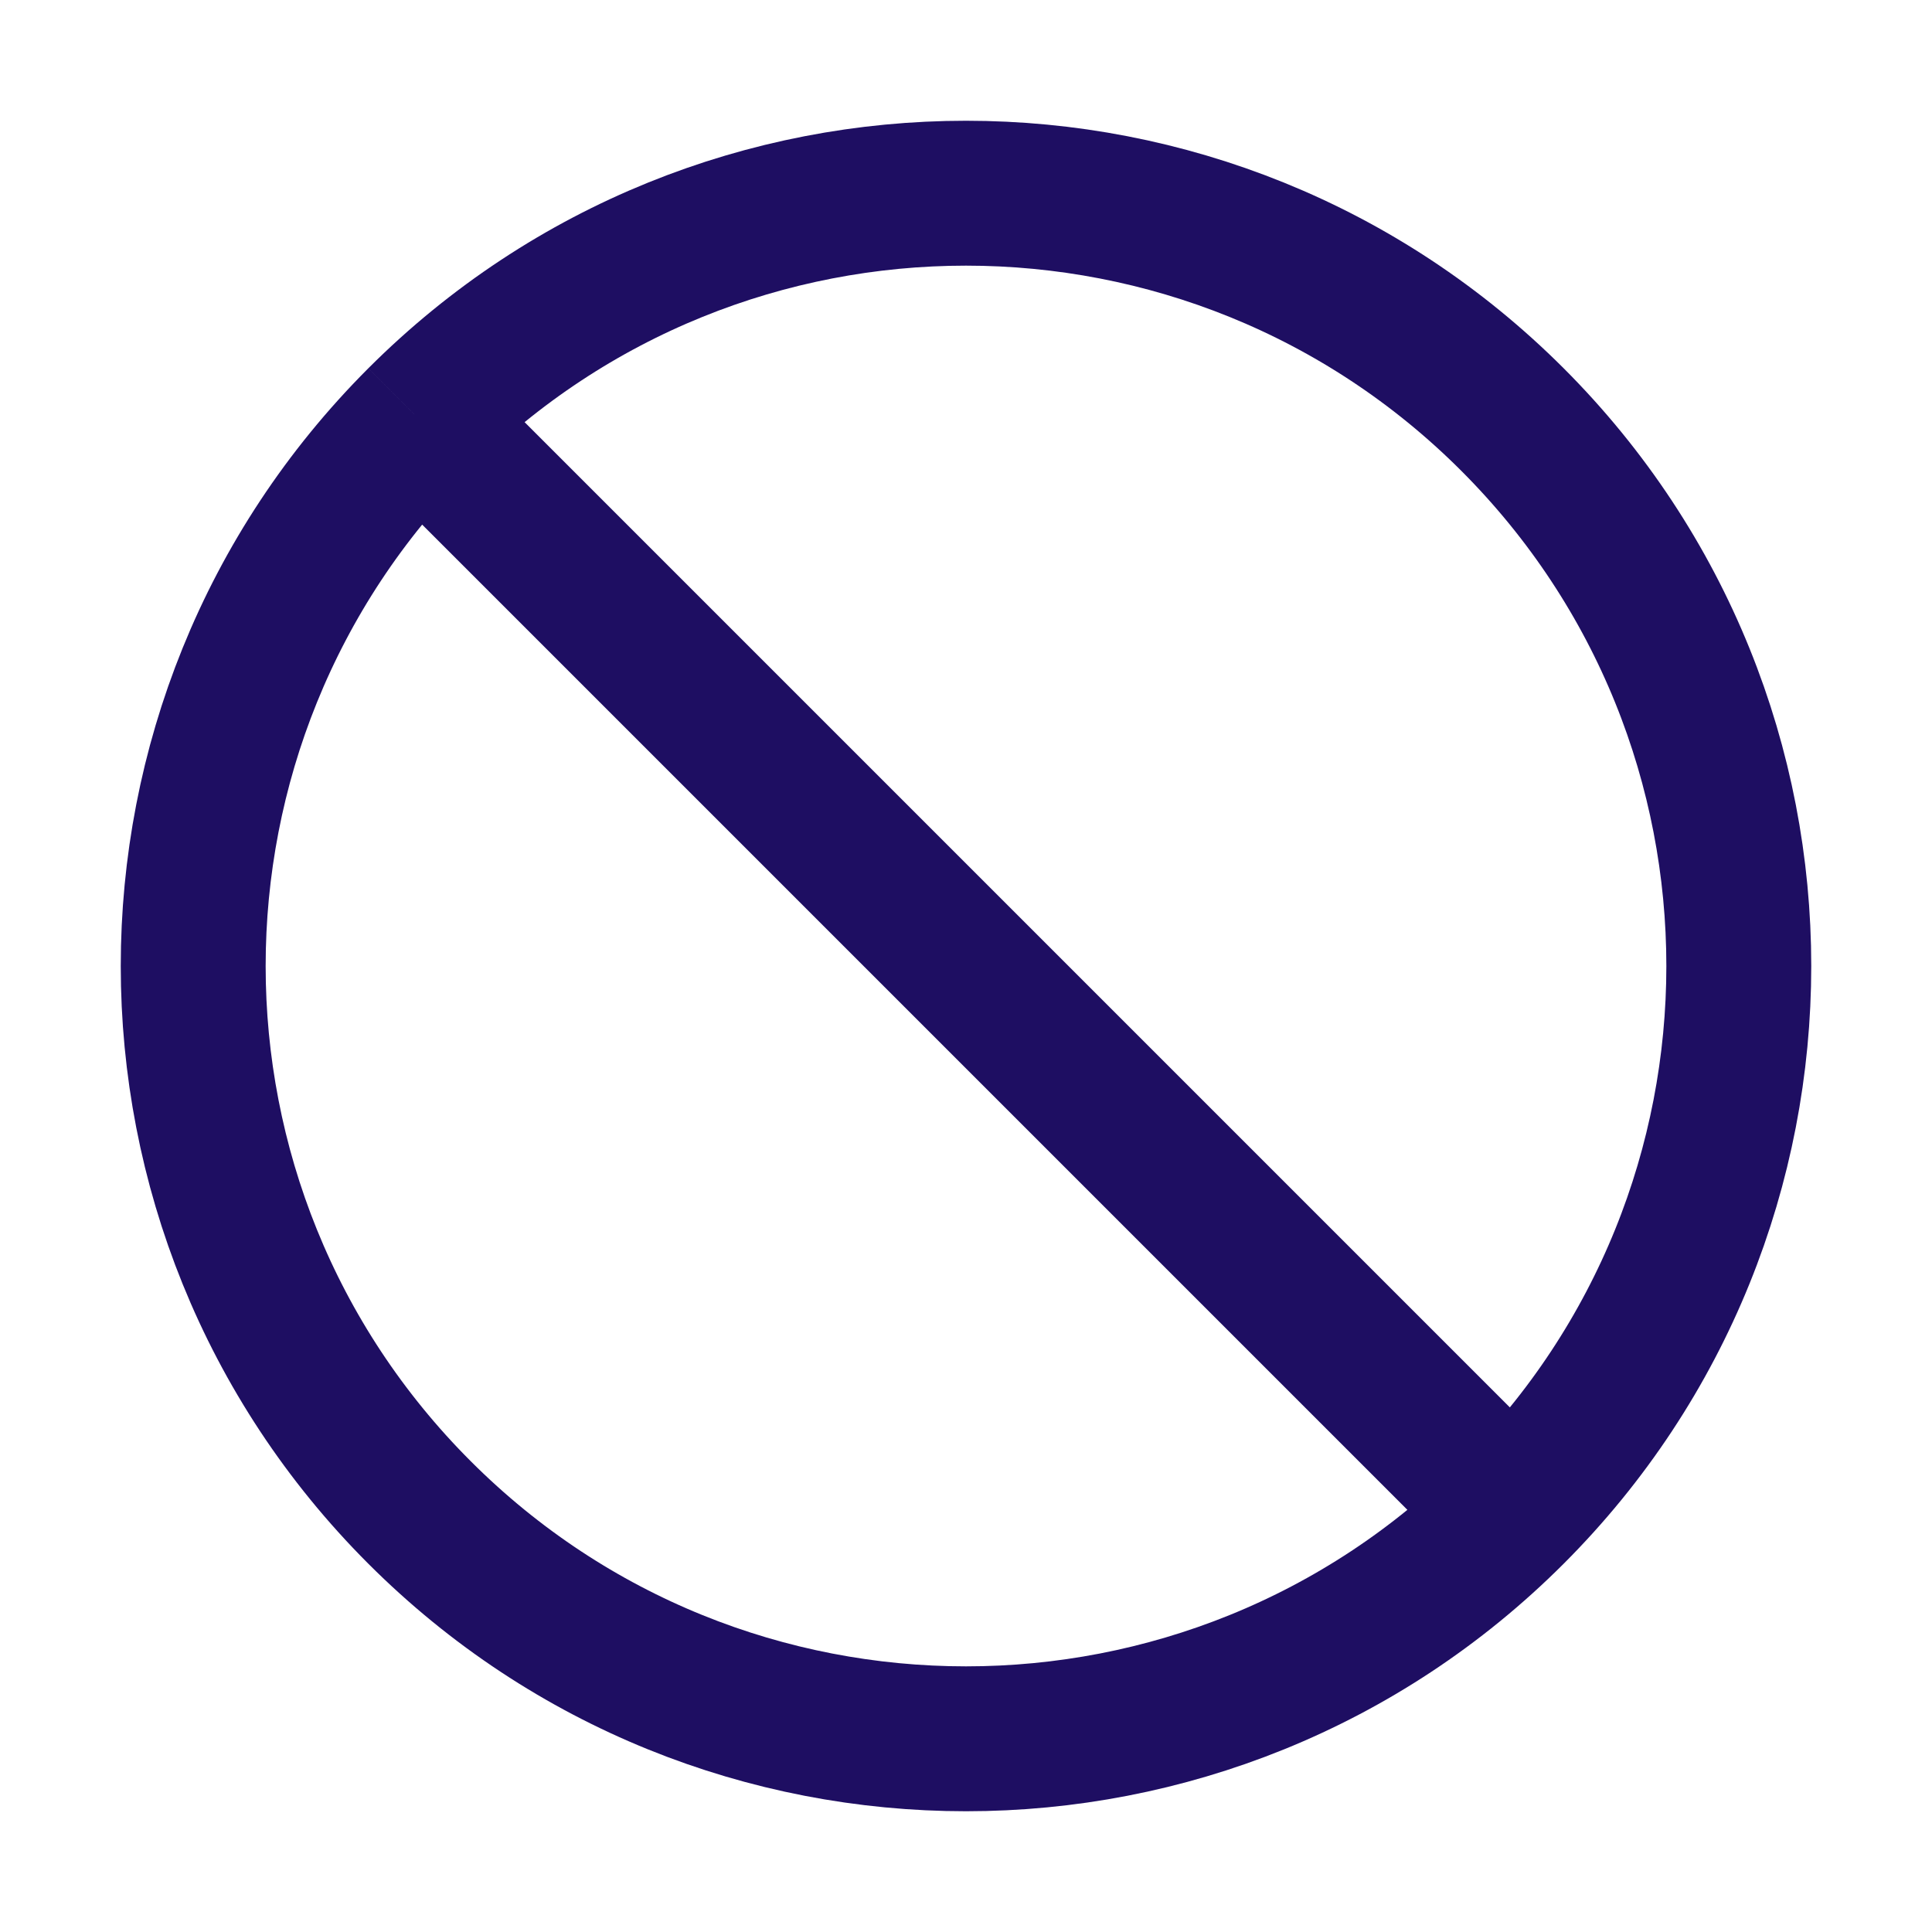 <svg width="20" height="20" viewBox="0 0 20 20" fill="none" xmlns="http://www.w3.org/2000/svg">
<g clip-path="url(#clip0)">
<path d="M4.343 4.343V4.343C1.219 7.468 1.219 12.533 4.343 15.657V15.657C7.467 18.781 12.533 18.781 15.657 15.657V15.657M4.343 4.343V4.343C7.467 1.219 12.533 1.219 15.657 4.343V4.343C18.781 7.468 18.781 12.533 15.657 15.657V15.657M4.343 4.343L15.657 15.657" stroke="#1E0E62" stroke-width="1.5"/>
</g>
<defs>
<clipPath id="clip0">
<rect width="20" height="20" fill="white"/>
</clipPath>
</defs>
</svg>
